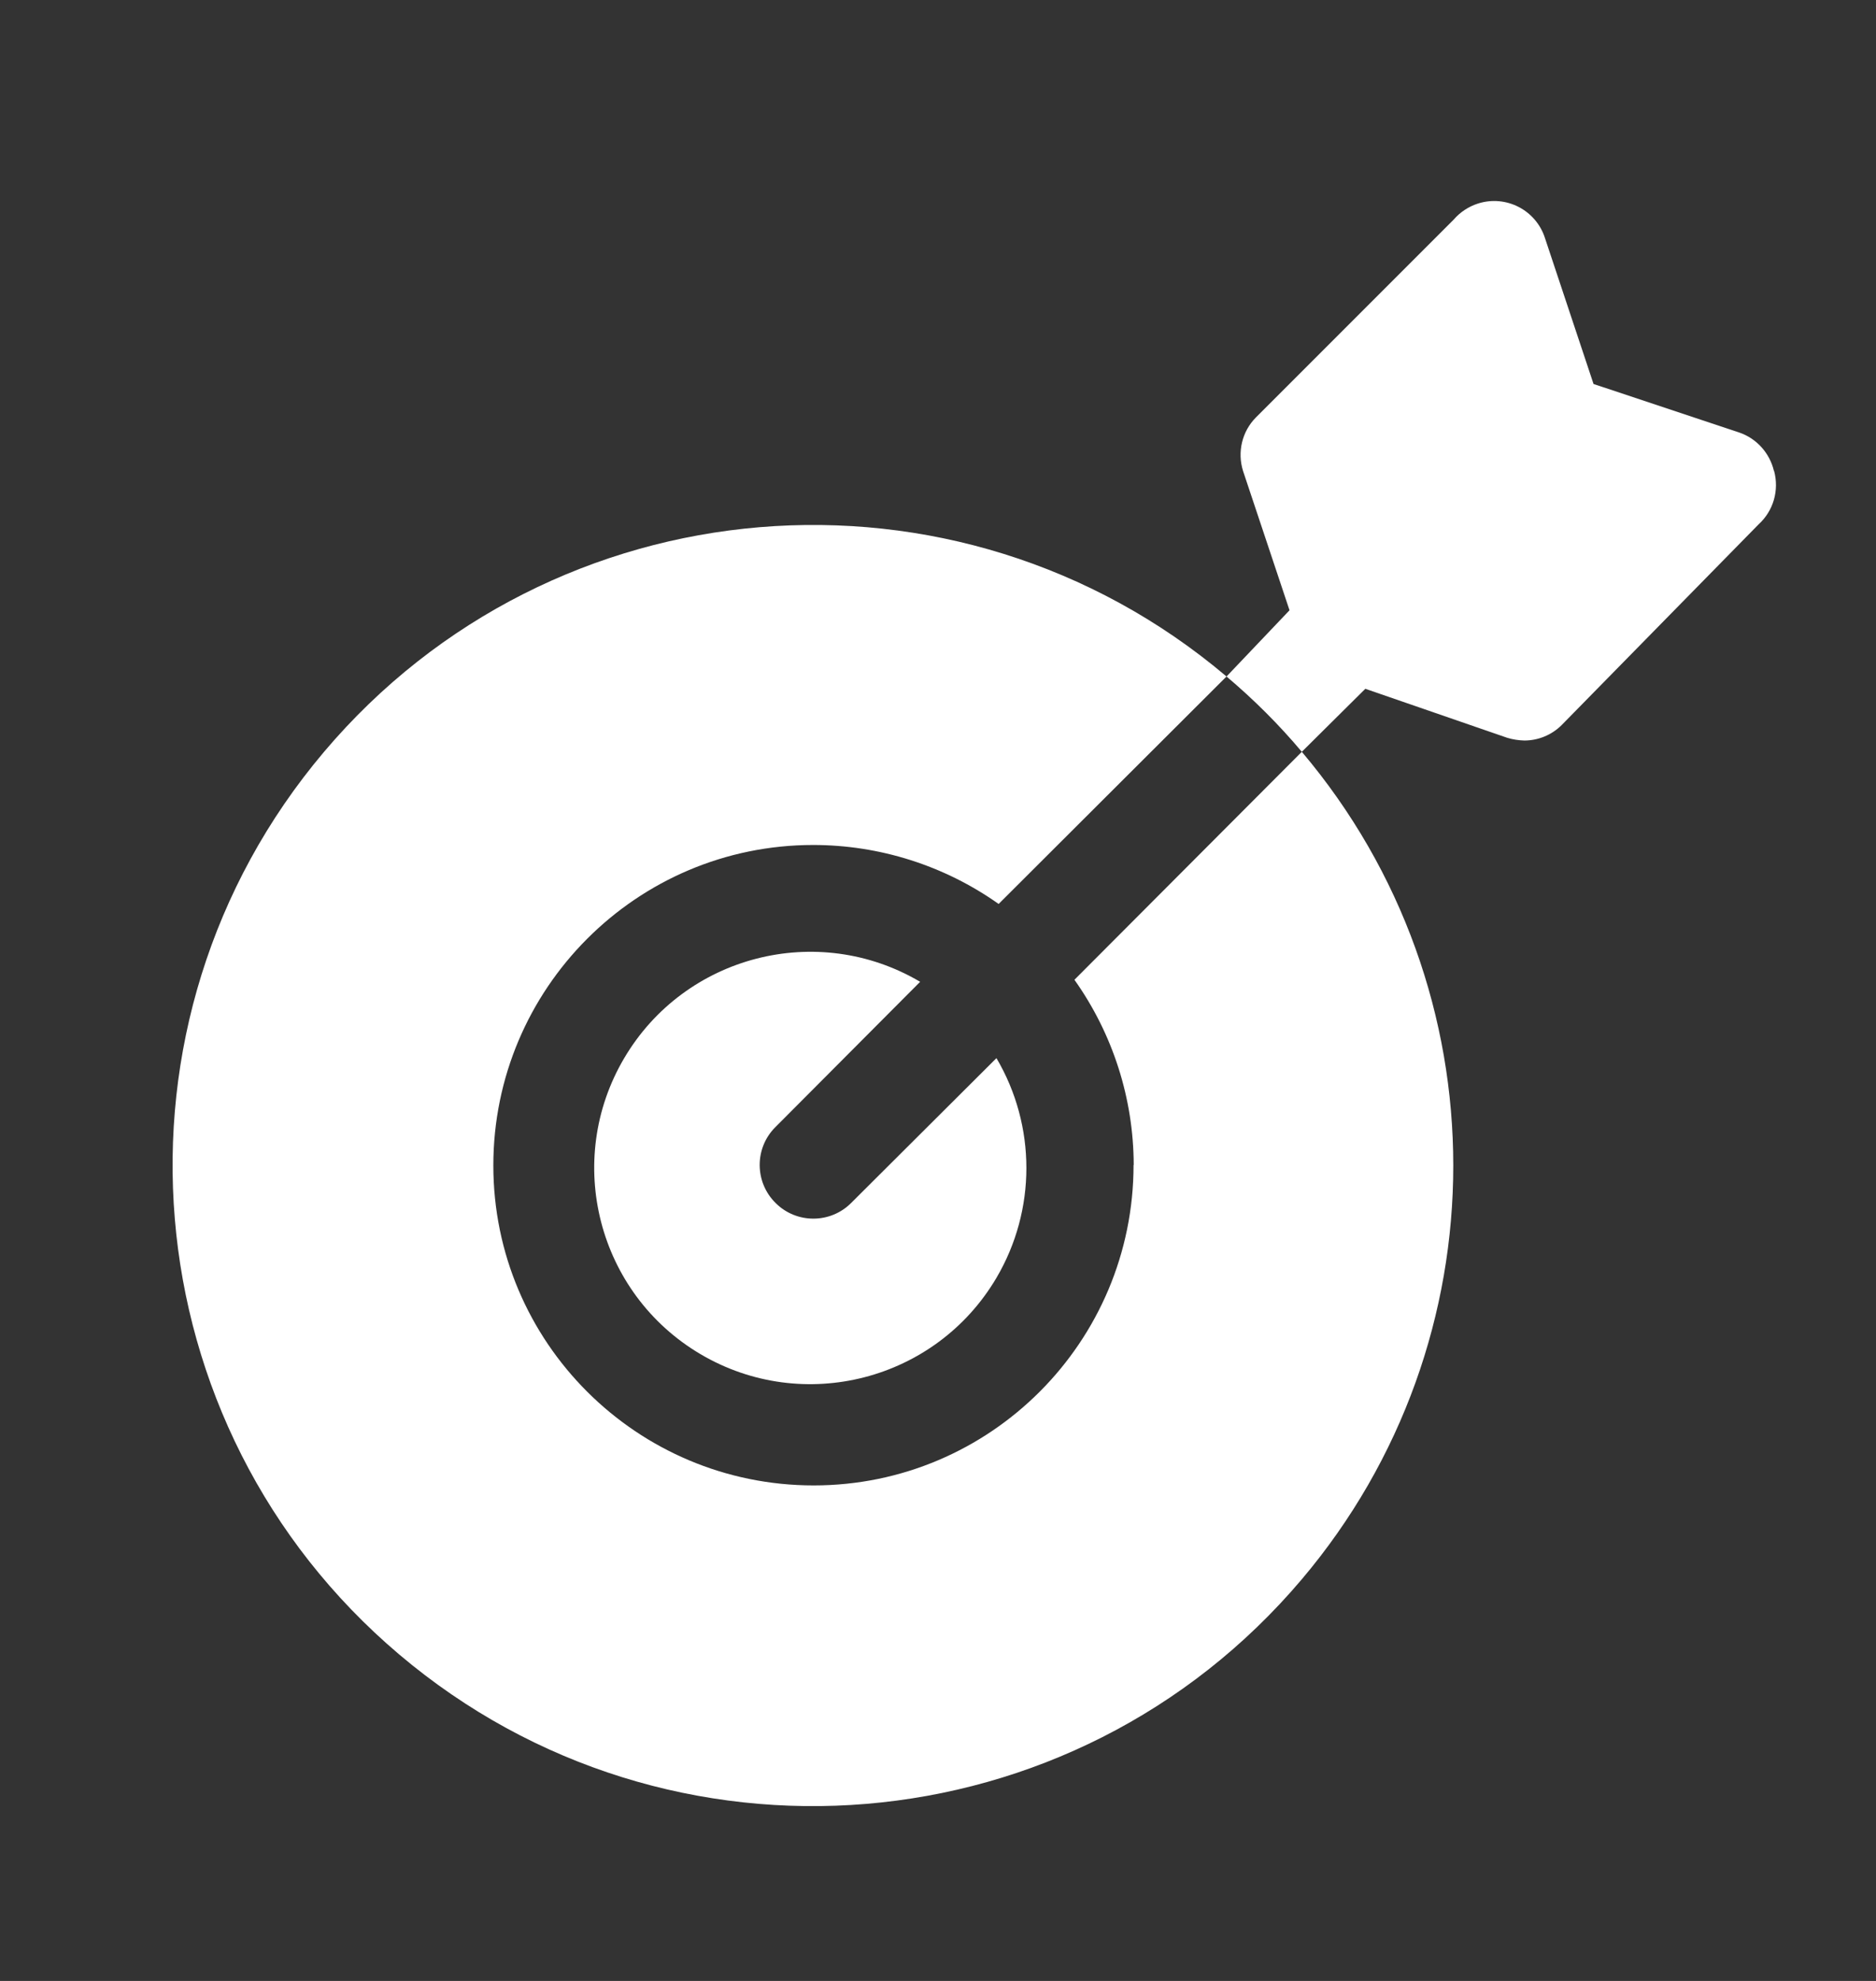 <?xml version="1.0" encoding="UTF-8"?><svg id="a" xmlns="http://www.w3.org/2000/svg" viewBox="0 0 111.38 117.57"><rect x="0" y="0" width="111.38" height="117.57" fill="#333333" stroke="none"/><path d="M105.32,27.95c-.25-1.06-1.03-1.93-2.06-2.28l-8.65-2.88-2.88-8.65c-.53-1.67-2.31-2.59-3.98-2.06-.56.18-1.06.51-1.44.95l-11.75,11.75c-.82.83-1.11,2.05-.76,3.17l2.76,8.27-3.74,3.93c1.61,1.36,3.11,2.85,4.47,4.47l3.77-3.74,8.43,2.91c.33.1.67.15,1.01.16.83,0,1.63-.33,2.22-.92l11.69-11.91c.88-.8,1.23-2.02.92-3.17h0Z" style="fill:#fff; stroke-width:0px;"/><path d="M67.3,69.14c0,10.5-8.5,19.02-18.99,19.02-10.5,0-19.02-8.5-19.02-18.99s8.5-19.02,18.99-19.02c3.94,0,7.79,1.22,11.01,3.5l13.53-13.5c-16.03-13.56-40.02-11.56-53.58,4.47-13.56,16.03-11.56,40.02,4.47,53.58,16.03,13.56,40.02,11.56,53.58-4.47,11.99-14.17,11.99-34.94,0-49.11l-13.5,13.53c2.28,3.21,3.51,7.05,3.52,10.99Z" style="fill:#fff; stroke-width:0px;"/><path d="M50.54,71.39c-1.23,1.24-3.24,1.25-4.48.02,0,0-.01-.01-.02-.02-1.24-1.23-1.25-3.24-.02-4.48,0,0,.01-.01.02-.02l8.59-8.62c-6.1-3.6-13.97-1.57-17.57,4.53-3.6,6.1-1.57,13.97,4.53,17.57,6.1,3.6,13.97,1.57,17.57-4.53,2.37-4.02,2.37-9.02,0-13.04l-8.62,8.59Z" style="fill:#fff; stroke-width:0px;"/></svg>